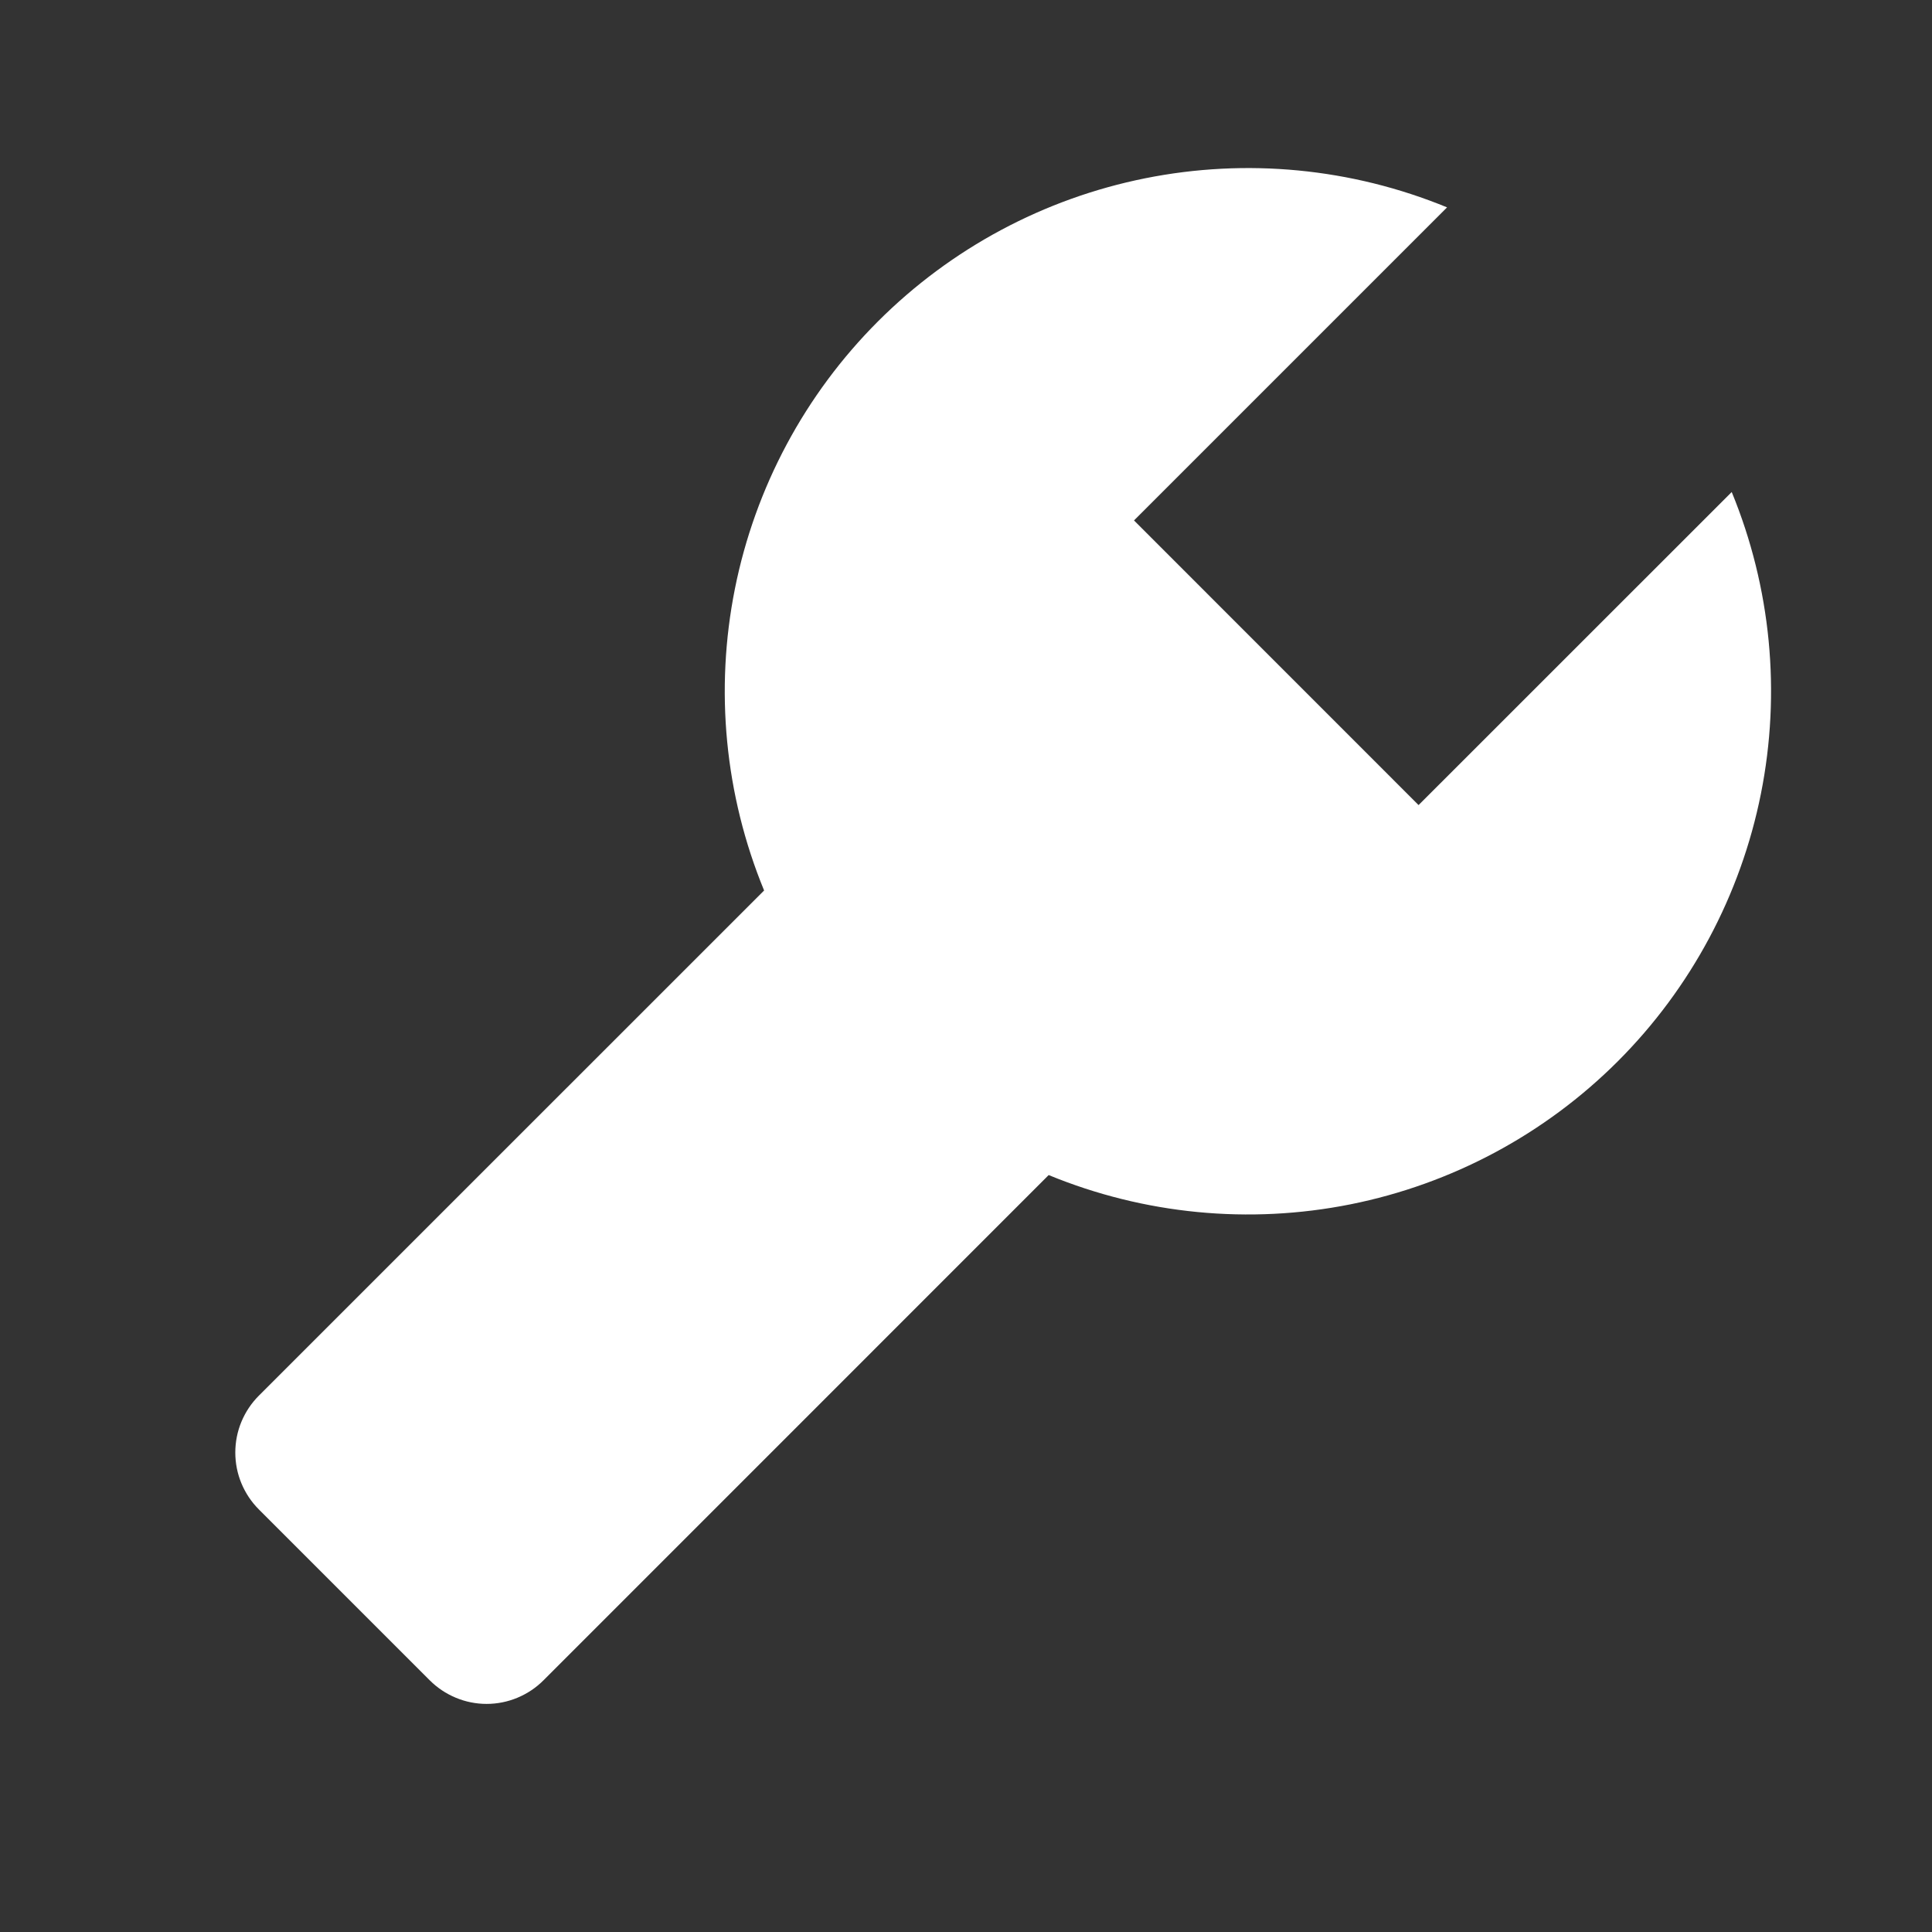 <svg width="48" height="48" viewBox="0 0 48 48" fill="none" xmlns="http://www.w3.org/2000/svg">
<rect x="0" y="0" width="48" height="48" fill="#333333" stroke="none"/>
<path d="M43.024 12.224L35.244 20.002L28.174 12.93L35.952 5.152C33.579 4.176 30.97 3.925 28.454 4.429C25.938 4.933 23.628 6.17 21.813 7.985C19.999 9.799 18.762 12.11 18.259 14.626C17.756 17.142 18.008 19.751 18.984 22.124L6.432 34.674C6.246 34.86 6.099 35.08 5.998 35.323C5.897 35.565 5.846 35.825 5.846 36.088C5.846 36.351 5.897 36.611 5.998 36.853C6.099 37.096 6.246 37.316 6.432 37.502L10.676 41.746C10.862 41.932 11.082 42.079 11.325 42.18C11.567 42.281 11.827 42.333 12.09 42.333C12.353 42.333 12.613 42.281 12.855 42.18C13.098 42.079 13.318 41.932 13.504 41.746L26.054 29.194C28.427 30.171 31.036 30.424 33.553 29.921C36.07 29.417 38.381 28.181 40.196 26.366C42.01 24.551 43.246 22.239 43.749 19.723C44.252 17.206 44 14.597 43.024 12.224Z" fill="white"/>
</svg>
